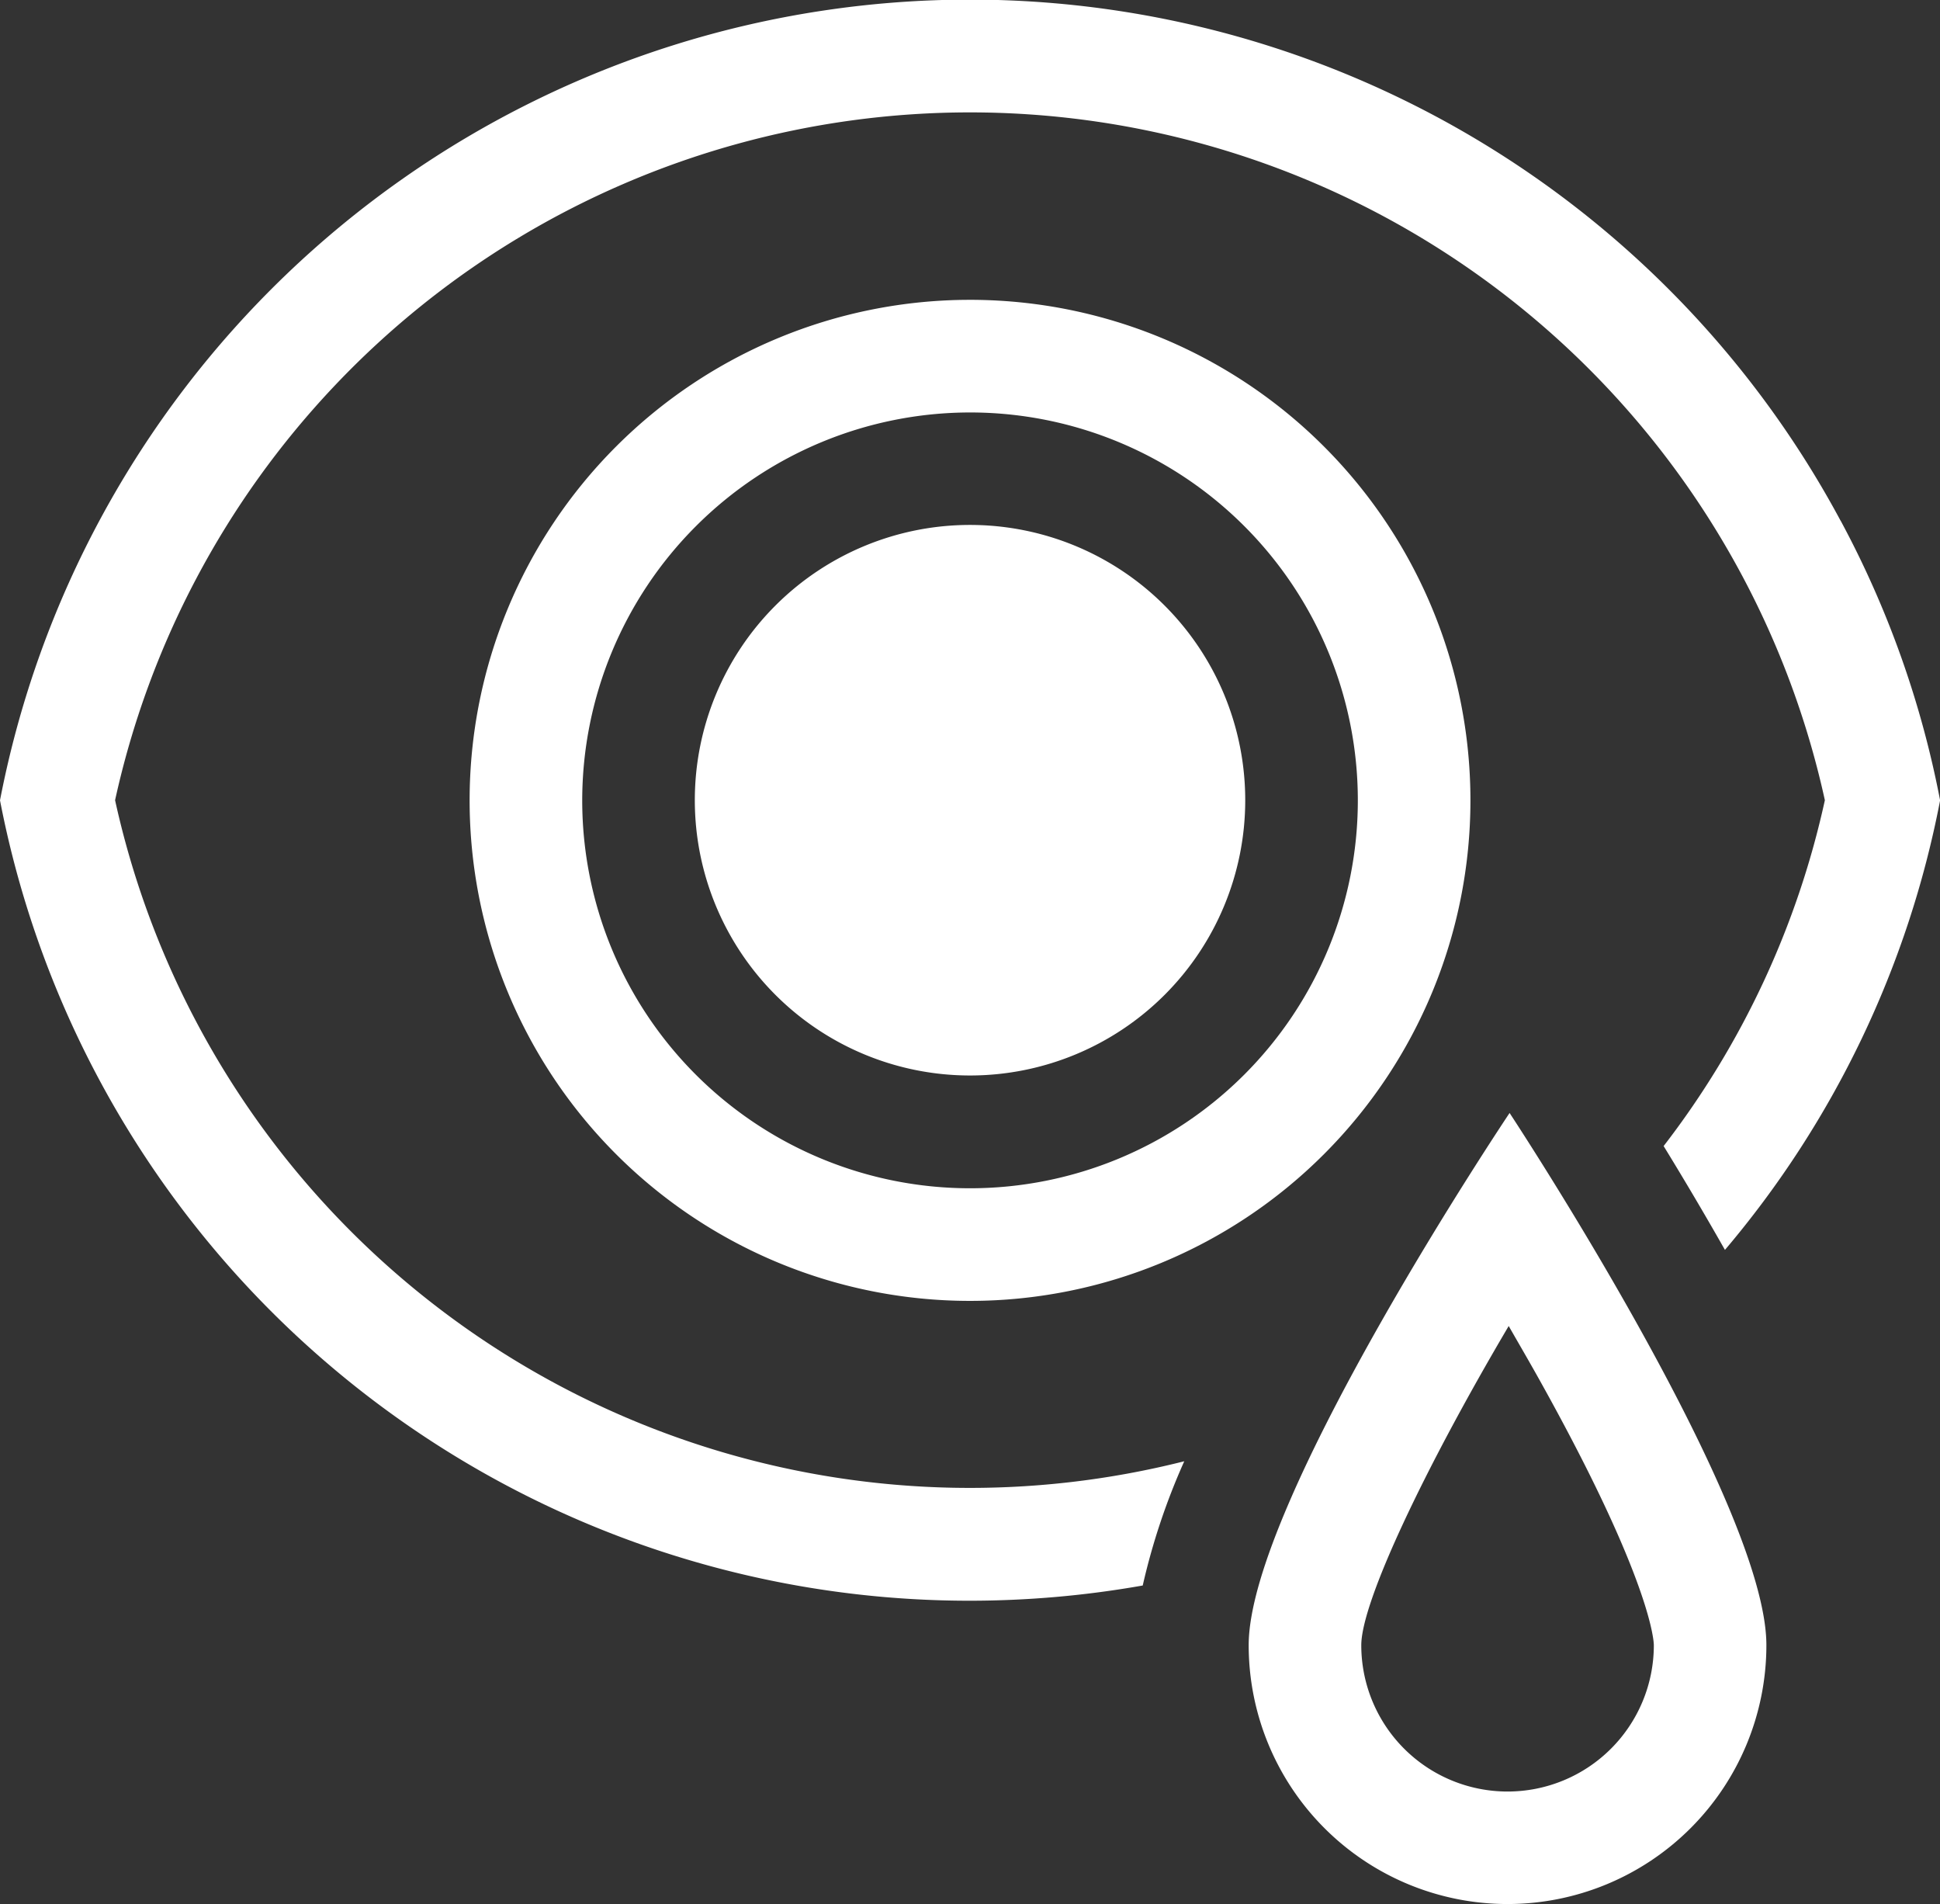 <svg id="Group_3845" data-name="Group 3845" xmlns="http://www.w3.org/2000/svg" xmlns:xlink="http://www.w3.org/1999/xlink" width="38.249" height="37.531" viewBox="0 0 38.249 37.531">
  <rect x="0" y="0" width="38.249" height="37.531" fill="#333333" stroke="none"/>
  <defs>
    <clipPath id="clip-path">
      <rect id="Rectangle_655" data-name="Rectangle 655" width="38.249" height="37.531" fill="#fff"/>
    </clipPath>
  </defs>
  <g id="Group_3844" data-name="Group 3844" clip-path="url(#clip-path)">
    <path id="Path_3019" data-name="Path 3019" d="M36.288,10.262A19.478,19.478,0,0,0,0,15.775,19.467,19.467,0,0,0,19.124,31.552a19.634,19.634,0,0,0,3.406-.3,13.074,13.074,0,0,1,.819-2.449,17.256,17.256,0,0,1-21.08-13.03,17.256,17.256,0,0,1,33.71,0A17.168,17.168,0,0,1,32.8,22.59c.365.594.782,1.295,1.209,2.047a19.346,19.346,0,0,0,4.242-8.861,19.293,19.293,0,0,0-1.961-5.513M19.125,8.13a7.646,7.646,0,1,1-7.646,7.646A7.654,7.654,0,0,1,19.125,8.13m0-2.22a9.866,9.866,0,1,0,9.866,9.866A9.865,9.865,0,0,0,19.125,5.91m5.426,9.863a5.426,5.426,0,1,1-5.426-5.426,5.426,5.426,0,0,1,5.426,5.426m5.194,10.363c.2.35.415.717.624,1.093,2.213,3.972,2.238,5.15,2.238,5.2a2.884,2.884,0,0,1-5.768,0c0-.847,1.231-3.453,2.906-6.291m.018-4.2s-5.144,7.67-5.144,10.489a5.1,5.1,0,0,0,10.207,0c0-2.818-5.063-10.489-5.063-10.489" fill="#fff"/>
  </g>
</svg>
